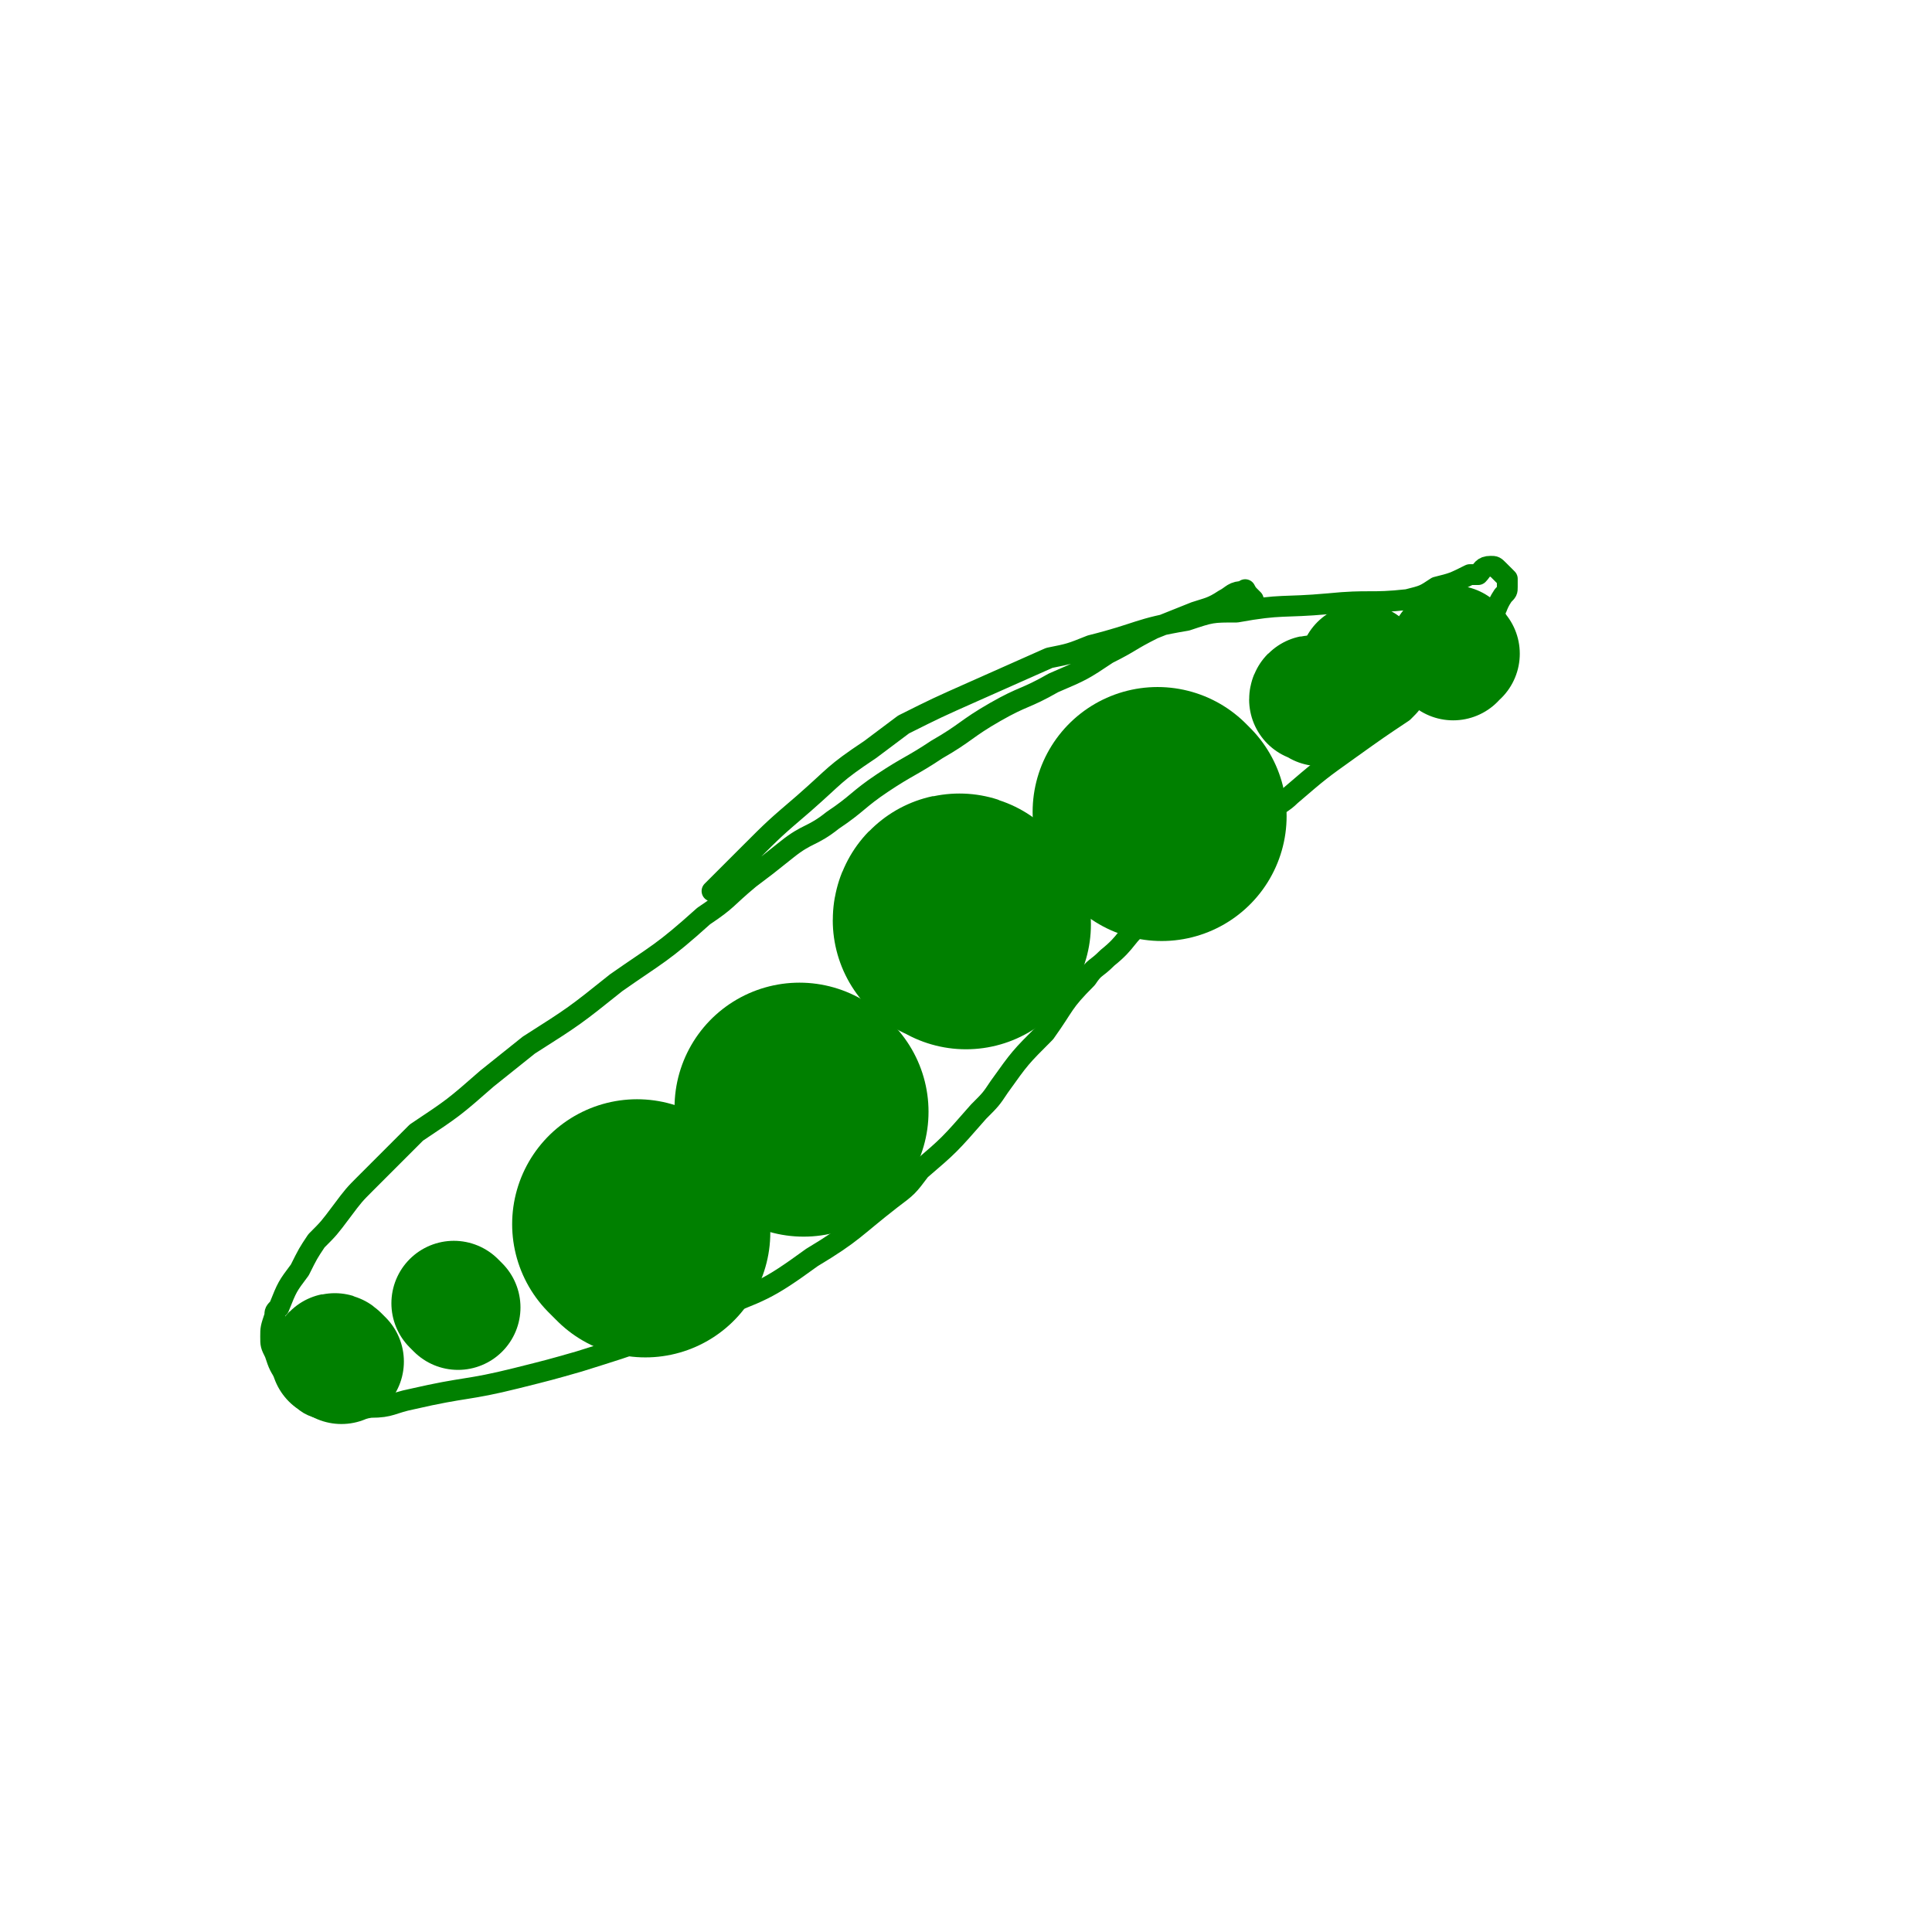 <svg viewBox='0 0 464 464' version='1.1' xmlns='http://www.w3.org/2000/svg' xmlns:xlink='http://www.w3.org/1999/xlink'><g fill='none' stroke='#008000' stroke-width='5' stroke-linecap='round' stroke-linejoin='round'><path d='M301,144c-1,-1 -1,-1 -1,-1 -1,-1 -1,-2 -1,-1 -3,0 -3,1 -5,2 -3,2 -4,2 -7,3 -5,2 -5,2 -10,4 -6,3 -5,3 -11,6 -6,4 -6,4 -13,7 -7,4 -7,3 -14,7 -7,4 -7,5 -14,9 -6,4 -7,4 -13,8 -6,4 -6,5 -12,9 -5,4 -6,3 -11,7 -5,4 -5,4 -9,7 -6,5 -5,5 -11,9 -10,9 -11,9 -21,16 -10,8 -10,8 -21,15 -5,4 -5,4 -10,8 -8,7 -8,7 -17,13 -6,6 -6,6 -12,12 -3,3 -3,3 -6,7 -3,4 -3,4 -6,7 -2,3 -2,3 -4,7 -3,4 -3,4 -5,9 -1,1 -1,1 -1,2 -1,3 -1,3 -1,5 0,2 0,2 1,4 1,3 1,3 3,6 1,2 1,2 2,3 2,2 2,3 5,4 6,1 7,1 13,0 5,0 5,-1 10,-2 13,-3 13,-2 25,-5 8,-2 8,-2 15,-4 16,-5 16,-5 31,-12 13,-5 14,-5 25,-13 10,-6 10,-7 19,-14 4,-3 4,-3 7,-7 7,-6 7,-6 14,-14 3,-3 3,-3 5,-6 5,-7 5,-7 11,-13 5,-7 4,-7 10,-13 2,-3 2,-2 5,-5 5,-4 4,-5 9,-9 3,-3 3,-3 6,-5 5,-5 5,-6 11,-10 6,-6 6,-6 13,-11 2,-2 3,-2 5,-4 7,-6 7,-6 14,-11 7,-5 7,-5 13,-9 2,-2 2,-2 3,-4 5,-5 6,-5 11,-11 3,-4 4,-4 7,-8 2,-2 1,-2 3,-5 1,-1 1,-1 1,-2 0,-1 0,-1 0,-2 -1,-1 -1,-1 -2,-2 -1,-1 -1,-1 -2,-1 -2,0 -2,1 -3,2 -1,0 -1,0 -2,0 -4,2 -4,2 -8,3 -3,2 -3,2 -7,3 -9,1 -9,0 -19,1 -11,1 -11,0 -22,2 -6,0 -6,0 -12,2 -12,2 -11,3 -23,6 -5,2 -5,2 -10,3 -9,4 -9,4 -18,8 -9,4 -9,4 -17,8 -4,3 -4,3 -8,6 -9,6 -8,6 -16,13 -7,6 -7,6 -13,12 -4,4 -4,4 -9,9 '/></g>
<g fill='none' stroke='#008000' stroke-width='30' stroke-linecap='round' stroke-linejoin='round'><path d='M110,314c-1,-1 -1,-1 -1,-1 '/></g>
<g fill='none' stroke='#008000' stroke-width='60' stroke-linecap='round' stroke-linejoin='round'><path d='M155,296c-1,-1 -1,-1 -1,-1 -1,-1 -1,-1 -1,-1 '/><path d='M193,267c-1,-1 -1,-1 -1,-1 '/><path d='M232,222c-1,-1 -1,-1 -1,-1 -1,-1 -1,0 -1,0 '/><path d='M279,196c-1,-1 -1,-1 -1,-1 '/></g>
<g fill='none' stroke='#008000' stroke-width='30' stroke-linecap='round' stroke-linejoin='round'><path d='M317,169c-1,-1 -1,-1 -1,-1 -1,-1 -1,0 -1,0 '/><path d='M328,161c-1,-1 -1,-1 -1,-1 '/><path d='M350,157c-1,-1 -1,-2 -1,-1 -1,0 0,1 0,2 '/><path d='M82,327c-1,-1 -1,-1 -1,-1 -1,-1 -1,0 -1,0 '/></g>
</svg>